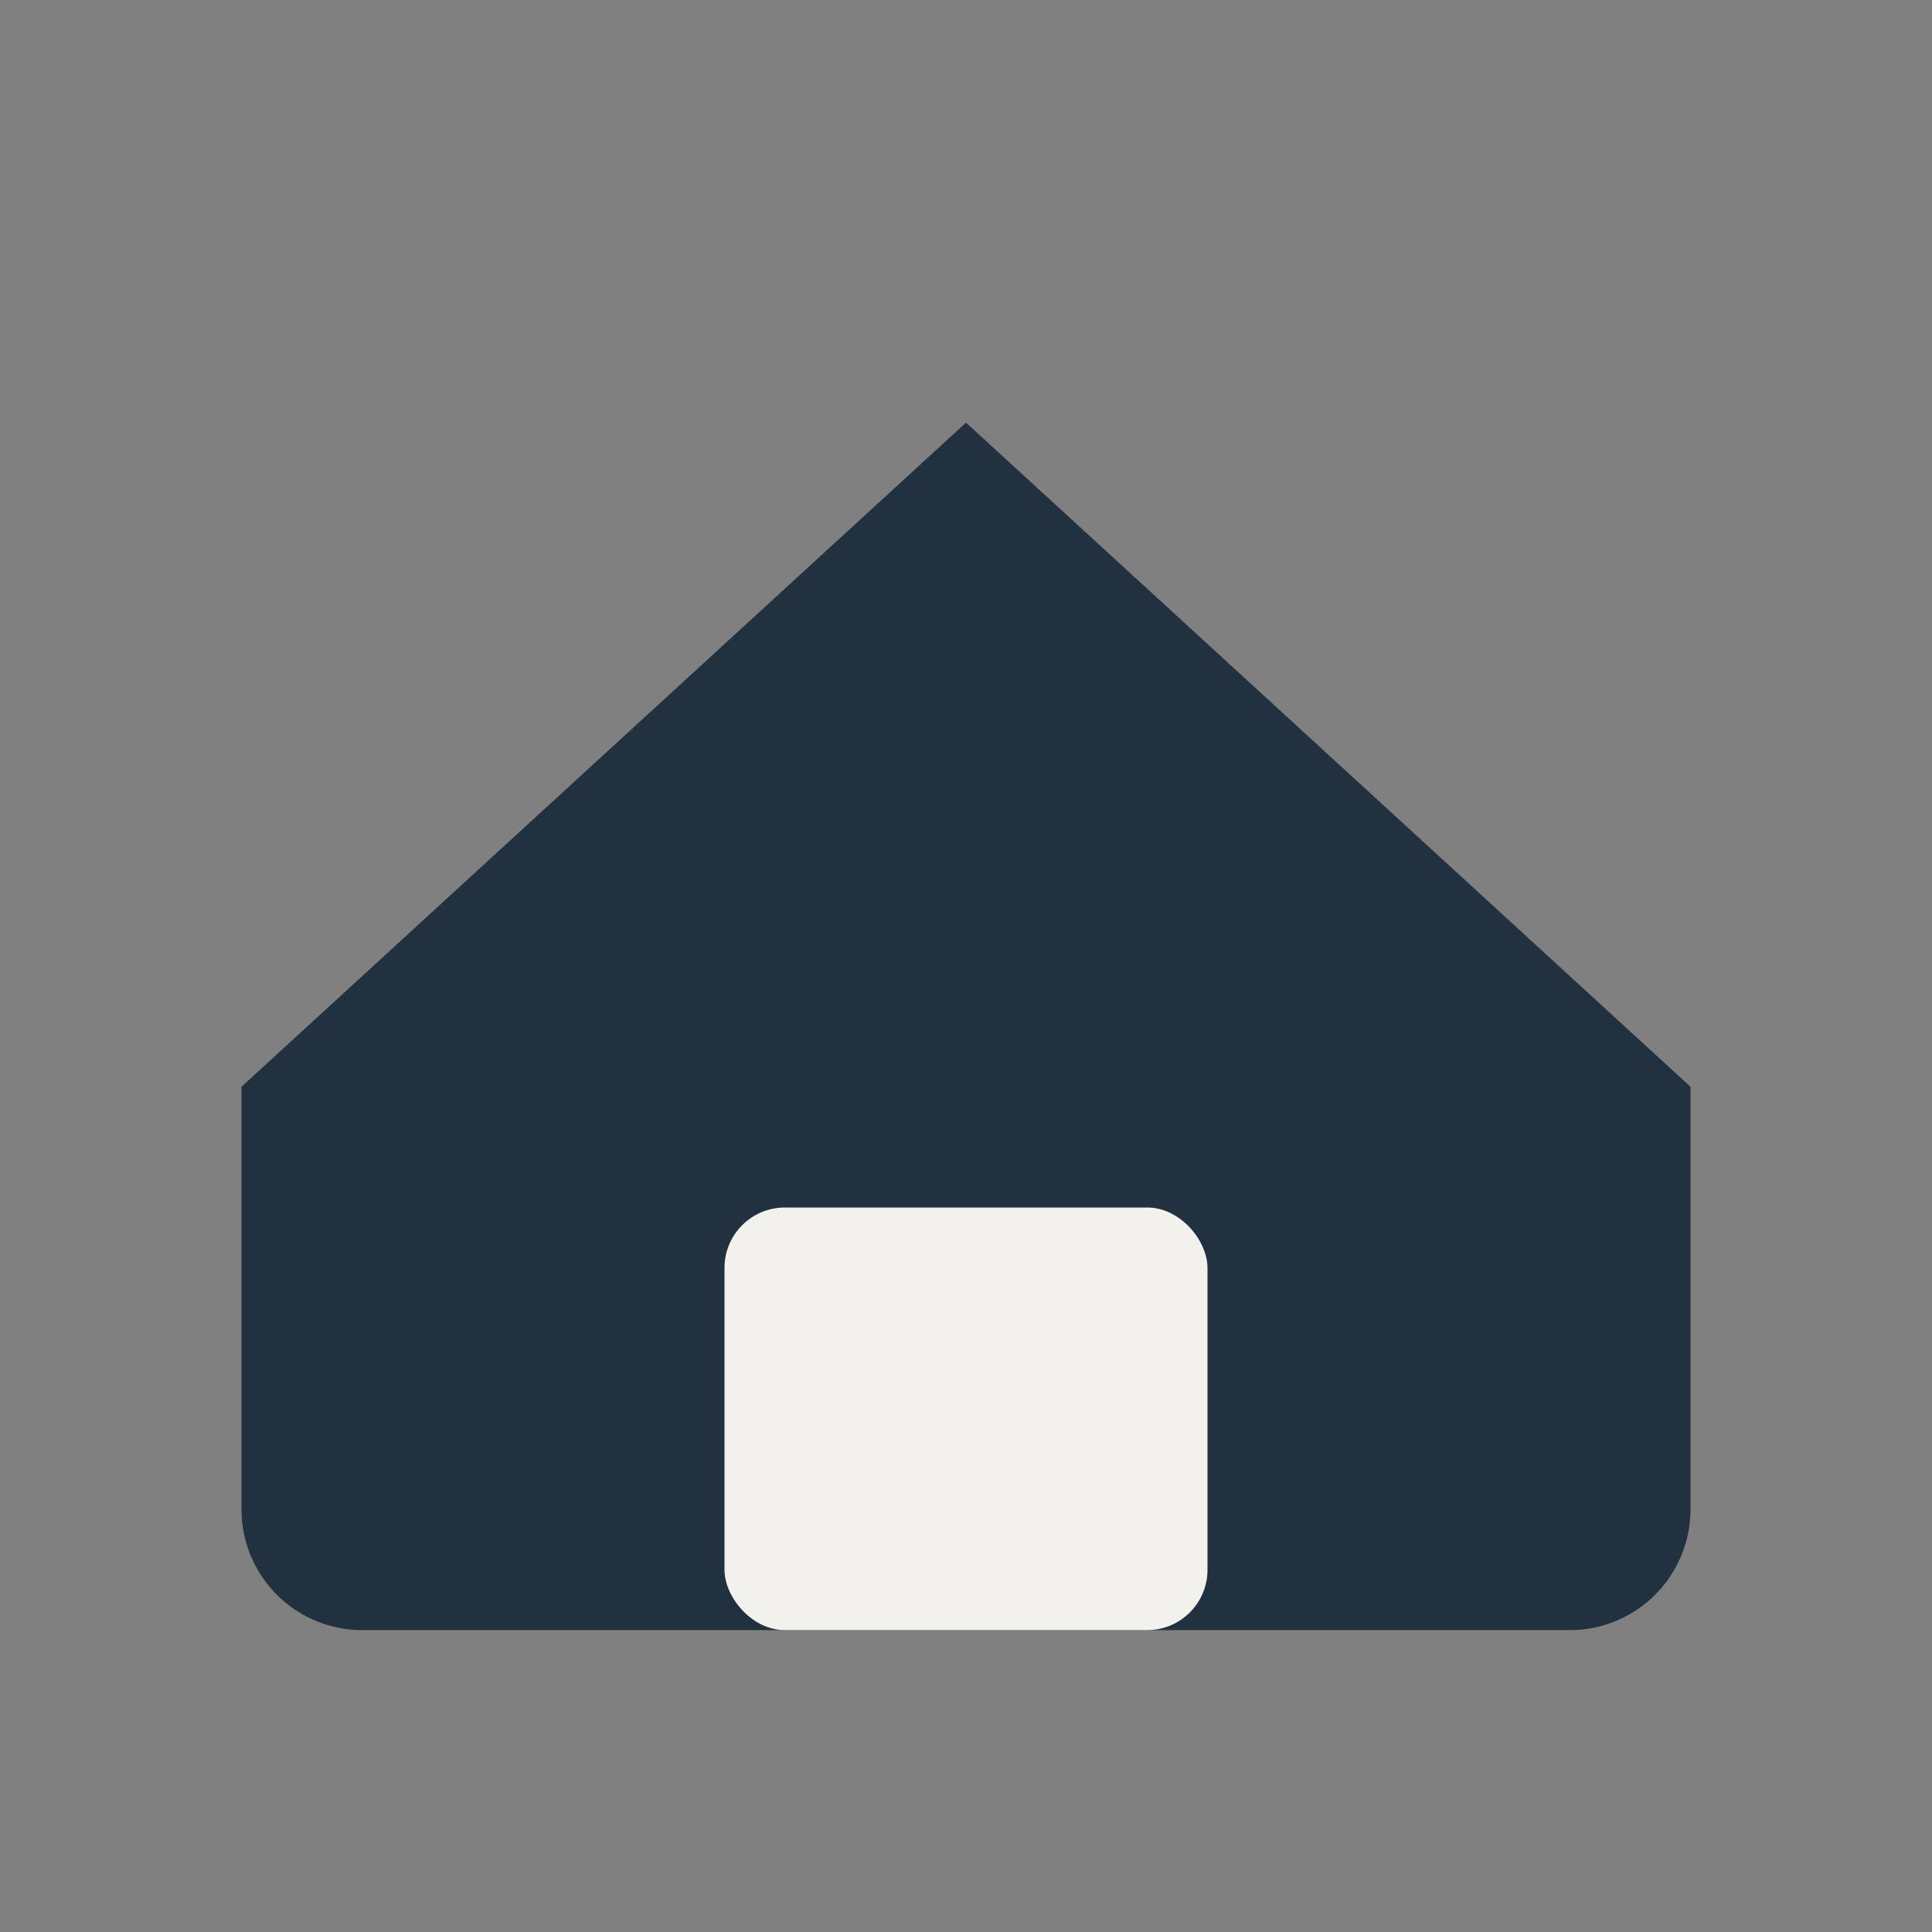 <?xml version="1.0" encoding="UTF-8"?>
<svg xmlns="http://www.w3.org/2000/svg" width="32" height="32" viewBox="0 0 32 32"><rect x="0" y="0" width="32" height="32" fill="#808080" stroke="none"/><path d="M4 18L16 7l12 11v7a2 2 0 0 1-2 2H6a2 2 0 0 1-2-2z" fill="#22313F"/><rect x="12" y="20" width="8" height="7" rx="1" fill="#F3F1EB"/></svg>